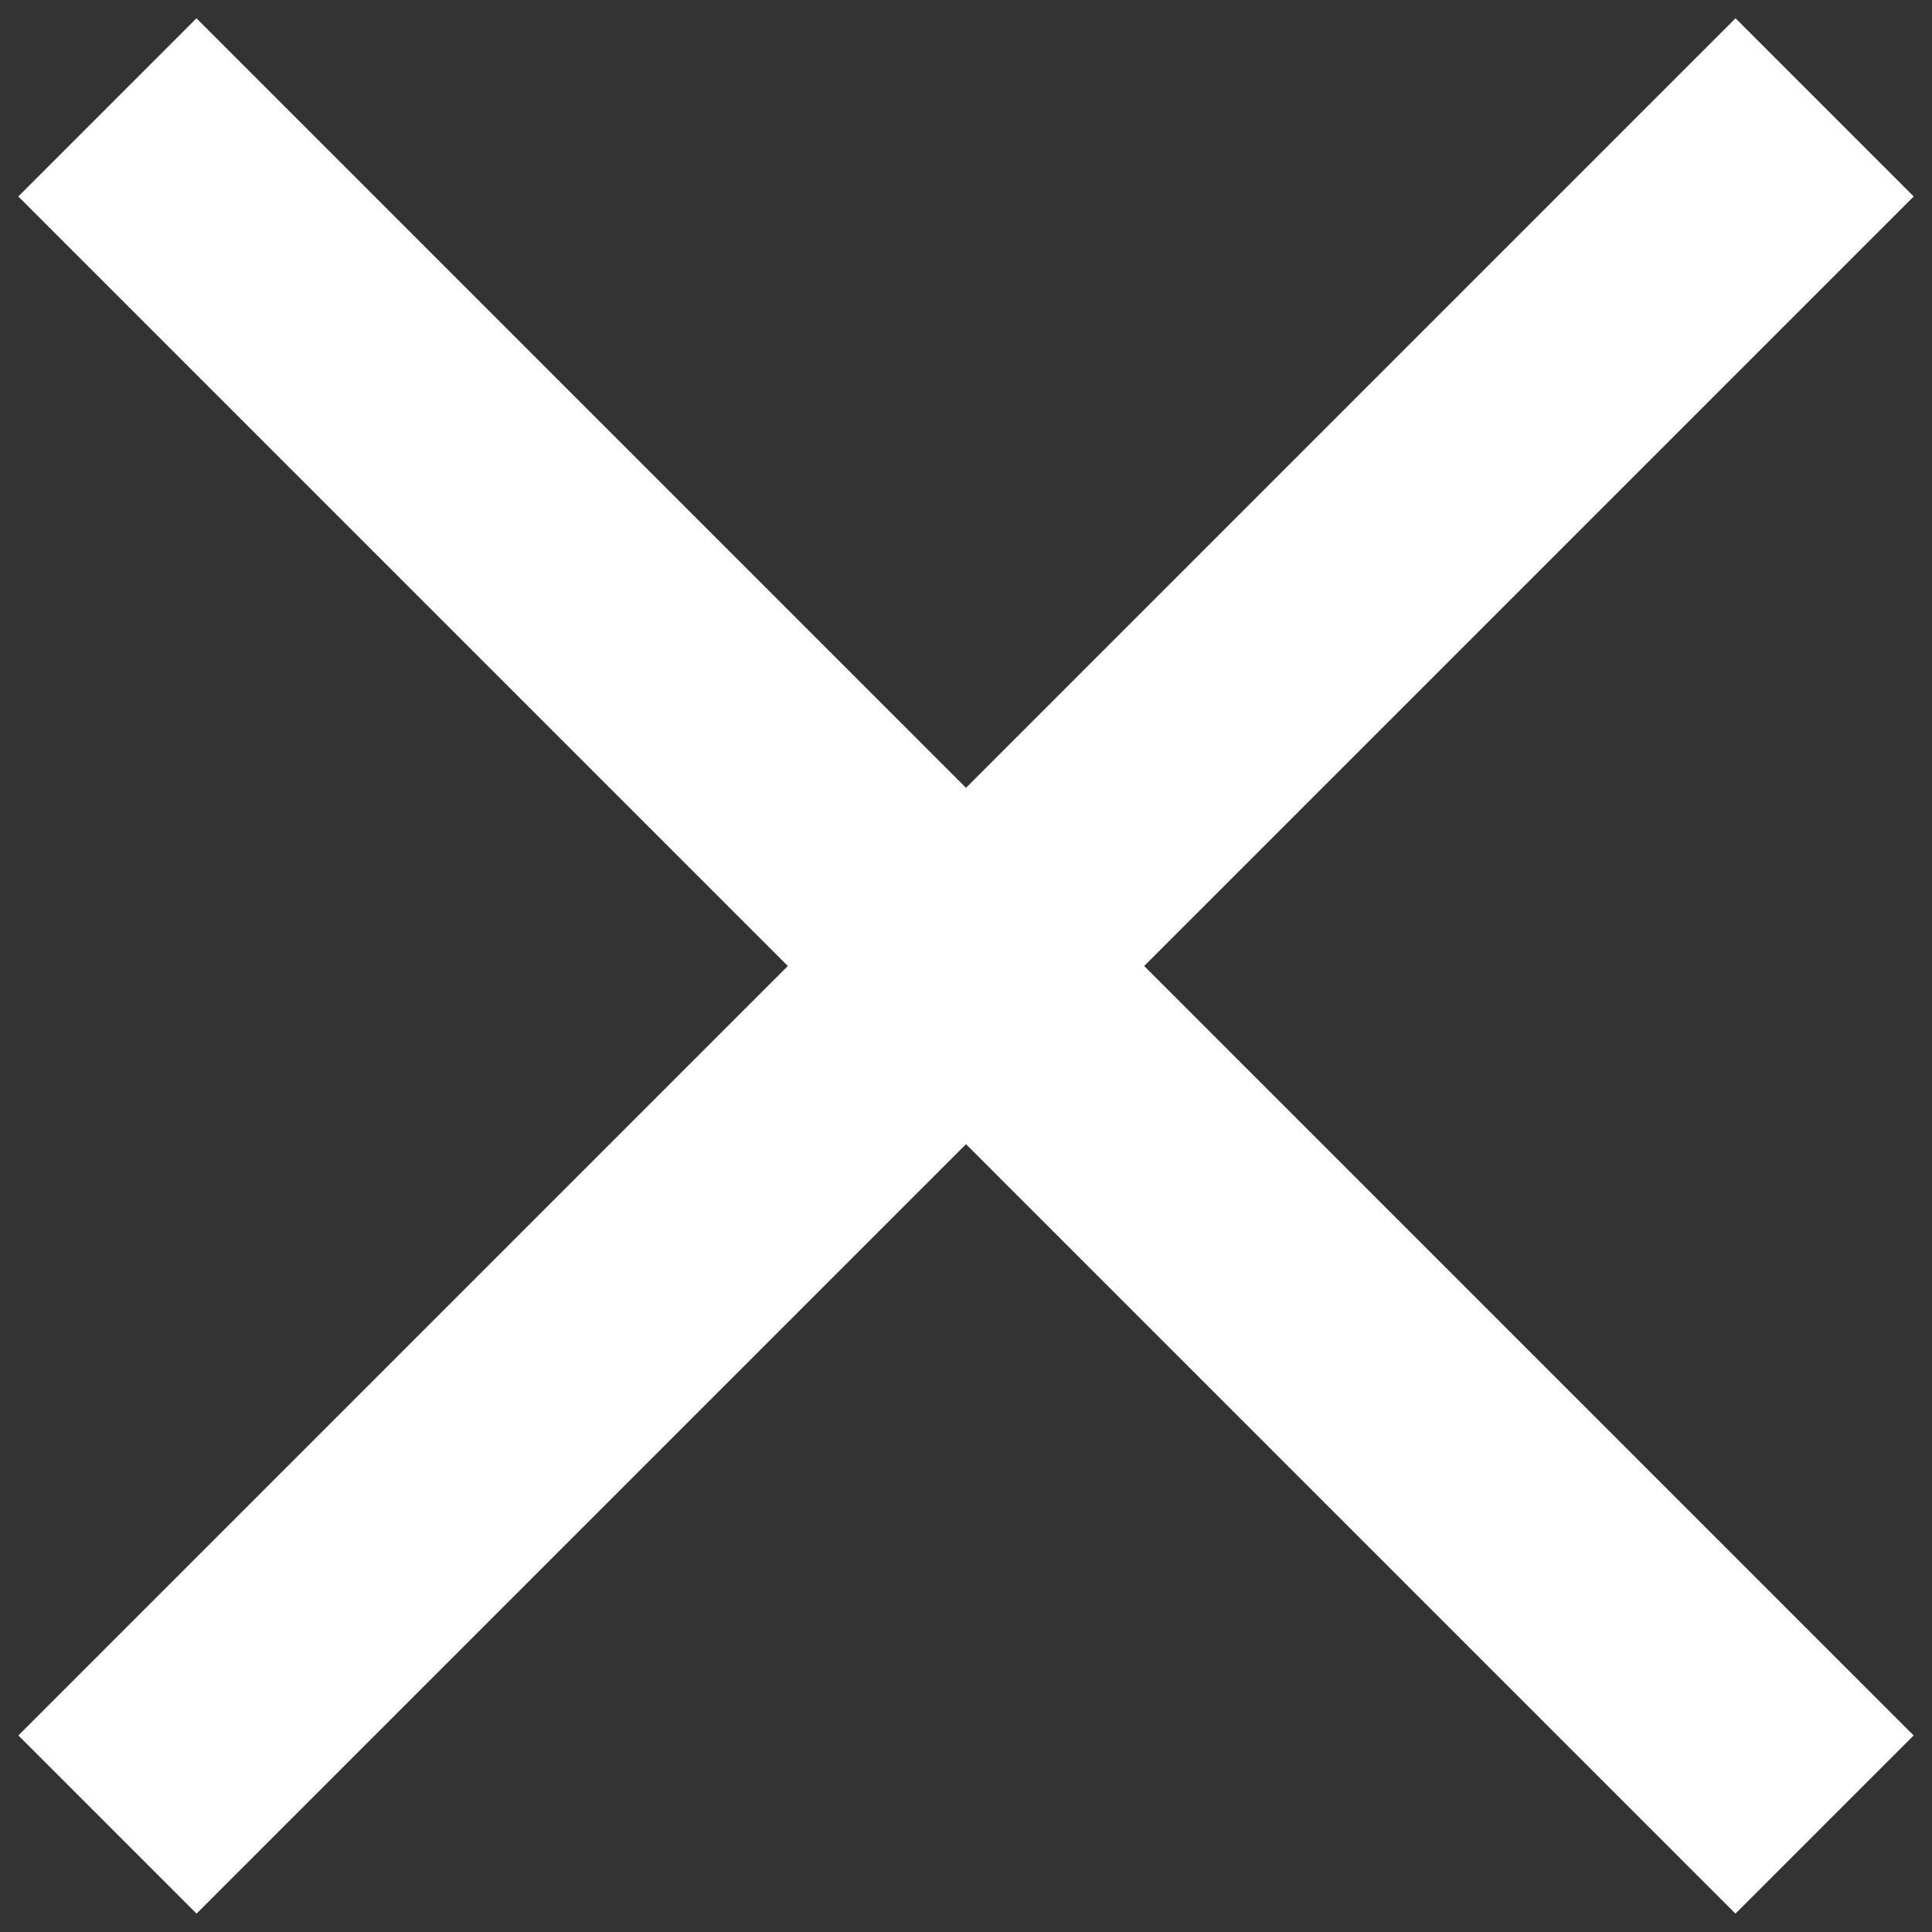 <svg height="23" viewBox="0 0 23 23" width="23" xmlns="http://www.w3.org/2000/svg"><rect x="0" y="0" width="23" height="23" fill="#333333" stroke="none"/><g fill="none" fill-rule="evenodd" stroke="#fff" stroke-linecap="square" stroke-width="3" transform="translate(2 2)"><path d="m.339.339 18.321 18.321"/><path d="m.339.339 18.321 18.321" transform="matrix(-1 0 0 1 19 0)"/></g></svg>